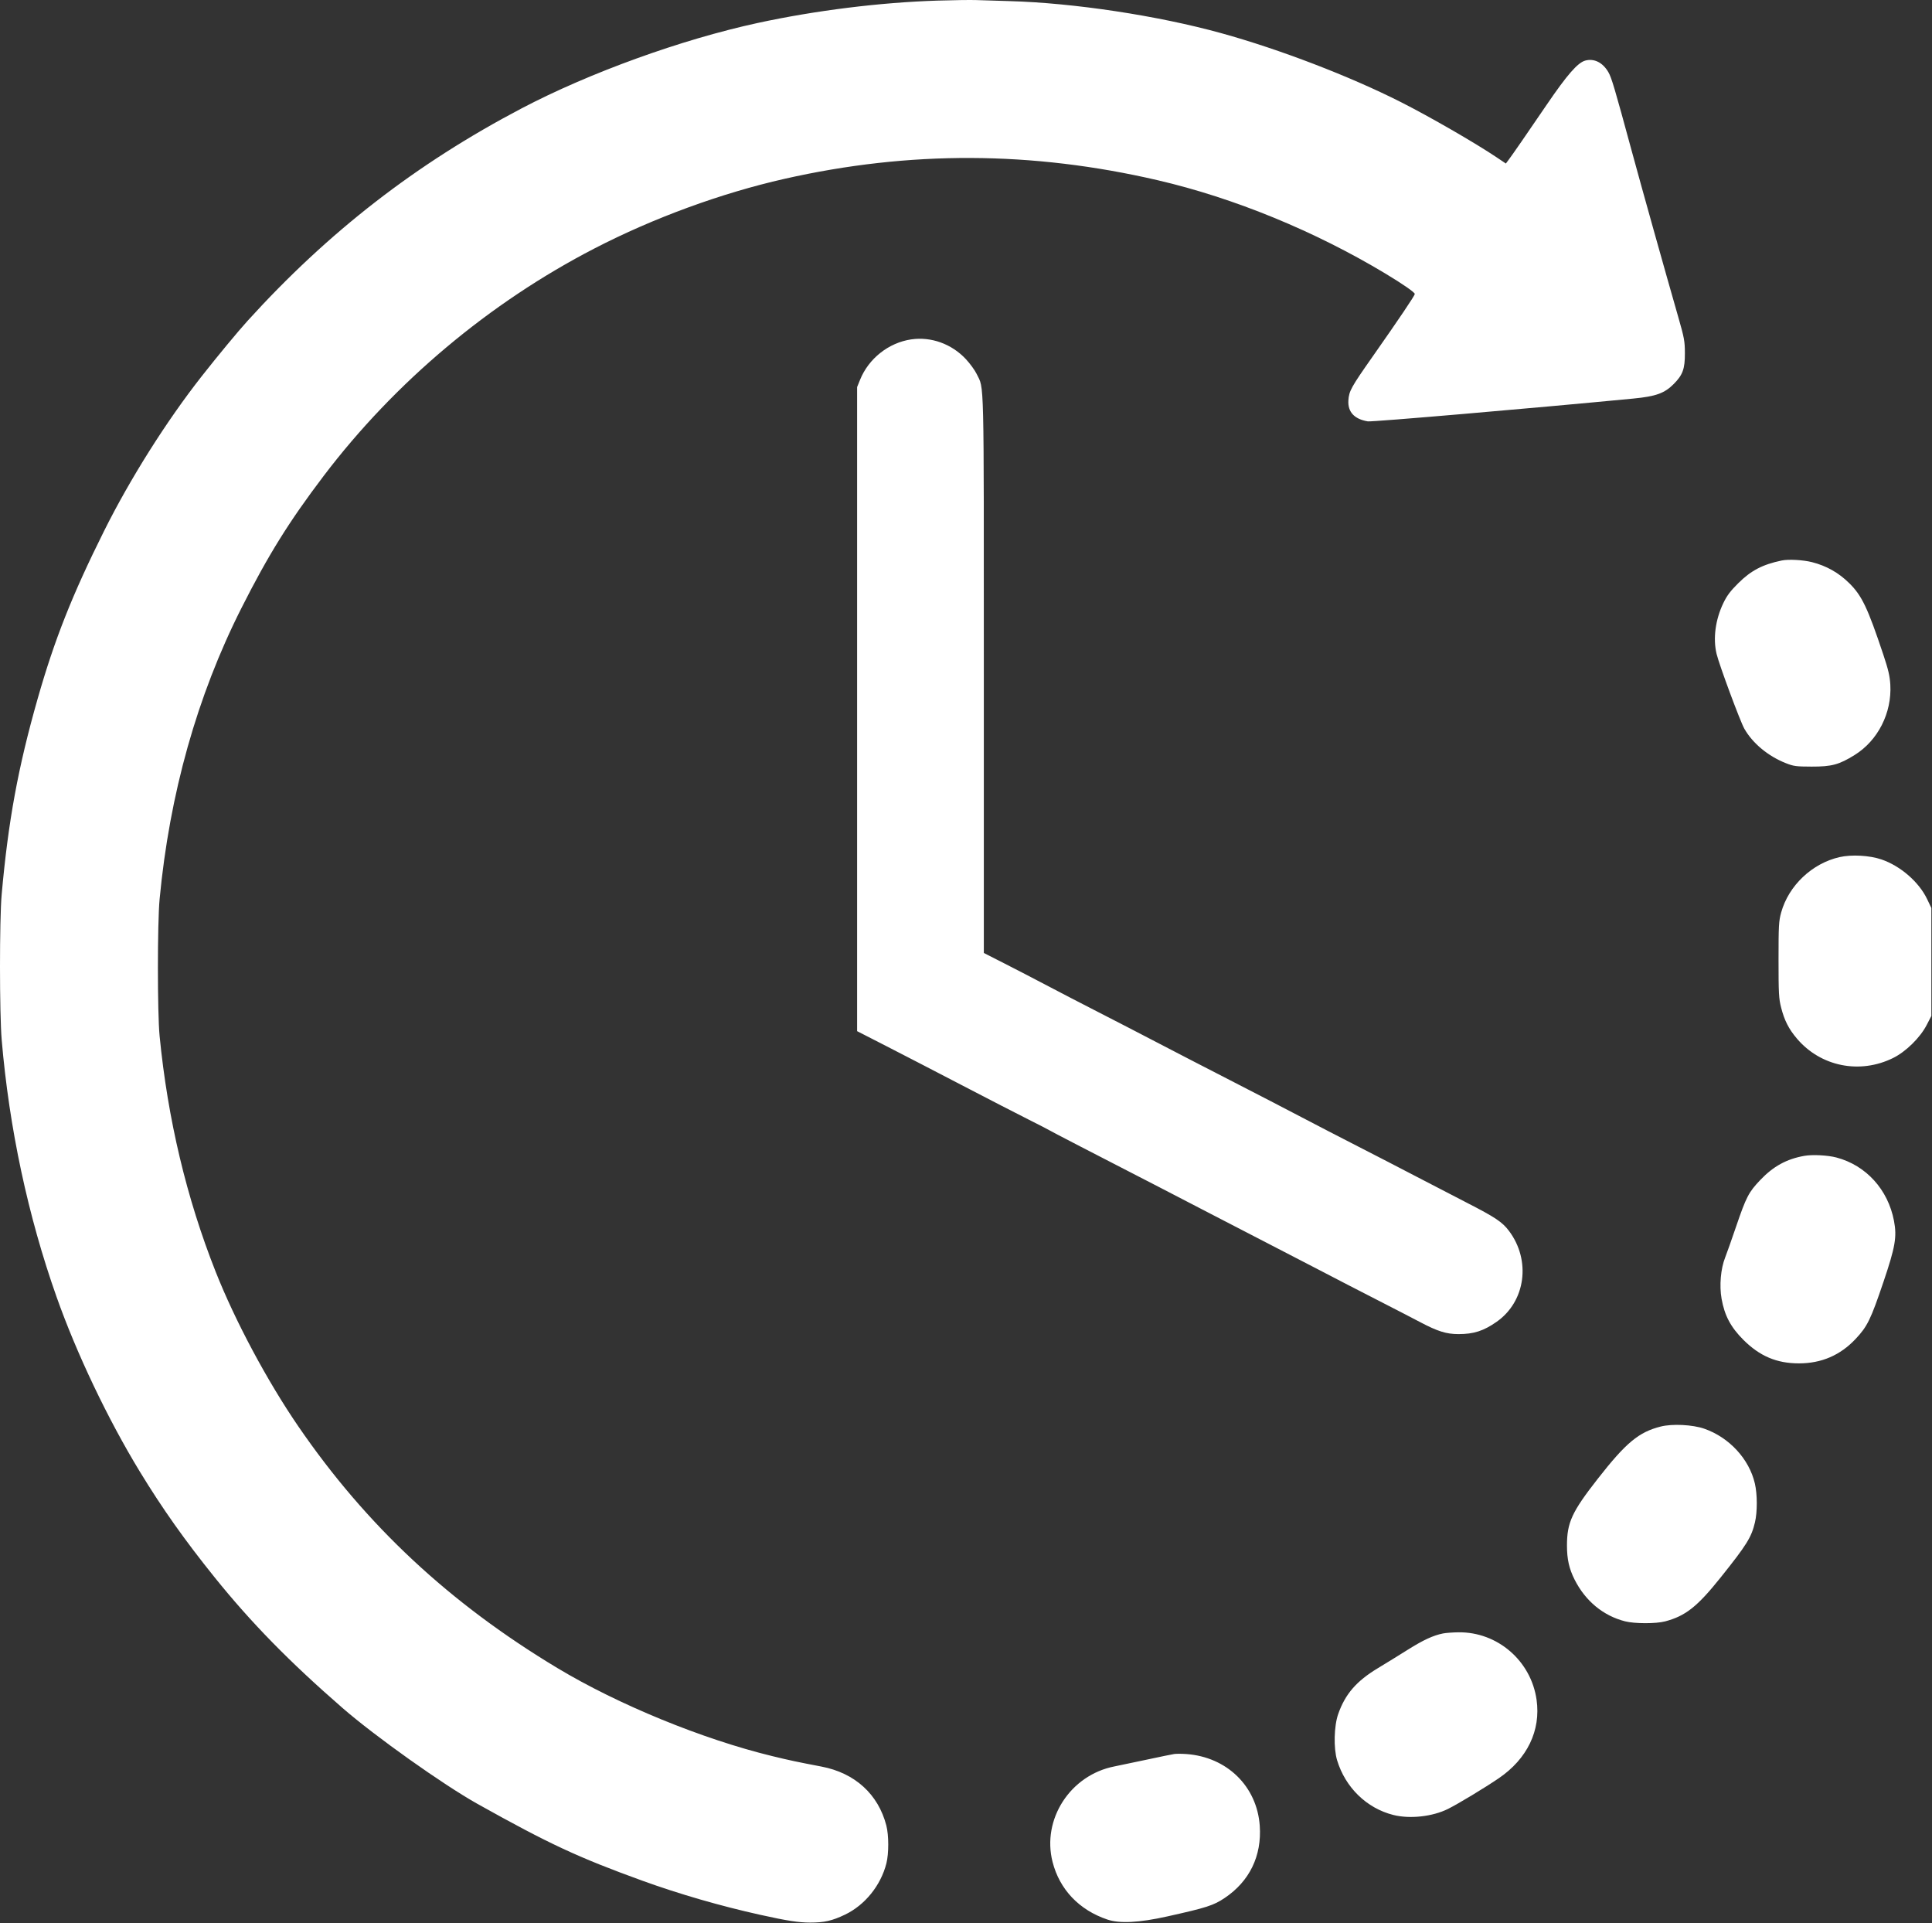 <?xml version="1.0" encoding="UTF-8"?> <svg xmlns="http://www.w3.org/2000/svg" width="1517" height="1510" viewBox="0 0 1517 1510" fill="none"><rect x="0" y="0" width="1517" height="1510" fill="#333333" stroke="none"/><path fill-rule="evenodd" clip-rule="evenodd" d="M736.001 0.482C691.197 1.885 640.22 8.225 595.001 18.02C534.989 31.019 462.8 57.132 409.501 85.121C326.731 128.587 257.878 181.969 194.394 251.893C186.796 260.262 170.949 279.403 158.379 295.393C130.75 330.542 102.23 375.734 81.704 416.893C56.701 467.03 42.829 502.047 29.612 548.393C14.187 602.481 6.479 644.408 1.299 702.393C-0.448 721.956 -0.428 795.75 1.33 816.393C7.23 885.659 21.961 954.684 44.357 1018.01C60.166 1062.71 84.622 1114.03 109.822 1155.39C127.395 1184.24 145.136 1209.31 168.558 1238.39C197.248 1274.02 227.17 1304.58 269.012 1340.97C294.593 1363.22 348.001 1401.15 375.001 1416.25C431.085 1447.6 454.029 1458.28 504.473 1476.55C533.45 1487.04 565.819 1496.4 597.001 1503.31C618.07 1507.98 627.161 1509.39 636.202 1509.39C647.2 1509.39 653.385 1507.98 663.424 1503.19C679.11 1495.7 691.574 1480.29 695.986 1462.93C697.945 1455.22 697.924 1440.81 695.942 1433.16C689.569 1408.57 671.215 1391.9 645.001 1386.91C626.193 1383.32 620.227 1382.06 606.521 1378.73C551.568 1365.39 485.431 1338.29 437.501 1309.46C352.957 1258.61 287.62 1197.66 234.292 1119.89C209.835 1084.23 184.686 1037.2 169.321 998.393C146.476 940.698 131.703 878.581 125.322 813.393C123.54 795.183 123.54 724.783 125.322 705.893C133.109 623.361 154.792 546.248 189.573 477.393C210.625 435.718 226.928 409.516 254.066 373.738C309.964 300.048 384.181 237.713 466.877 195.001C513.148 171.102 566.261 151.653 616.001 140.396C714.041 118.206 810.22 118.565 909.001 141.489C968.892 155.387 1032.55 181.497 1088.04 214.915C1101.79 223.196 1111 229.613 1110.89 230.828C1110.76 232.228 1098.42 250.526 1077.74 279.995C1060.91 303.955 1059.21 307.034 1058.75 314.333C1058.17 323.396 1063.41 329.064 1074 330.815C1077.27 331.356 1201.45 320.69 1282.41 312.914C1300.17 311.208 1306.95 308.771 1314.19 301.493C1321.28 294.363 1323.01 289.622 1322.97 277.393C1322.94 267.751 1322.5 265.381 1317.62 248.393C1307.57 213.42 1288.64 145.855 1281.05 117.893C1267.9 69.445 1265.4 61.005 1262.92 56.716C1258.5 49.079 1251.75 45.678 1244.75 47.565C1238.84 49.159 1230.5 58.699 1214.5 82.176C1198.17 106.147 1188.35 120.351 1184.81 125.14L1182.4 128.388L1175.2 123.549C1158.37 112.239 1122.63 91.622 1100 80.174C1059.71 59.787 1004.88 38.749 958.928 26.04C909.062 12.25 843.046 2.264 792.501 0.866C782.326 0.585 770.626 0.221 766.501 0.058C762.376 -0.104 748.651 0.086 736.001 0.482ZM715.452 266.454C697.761 269.058 682.062 281.462 675.313 298.168L673.001 303.893V556.719V809.545L695.501 821.059C707.876 827.392 734.651 841.244 755.001 851.84C775.351 862.437 798.976 874.604 807.501 878.878C816.026 883.151 823.451 886.975 824.001 887.374C824.909 888.032 860.35 906.381 910.001 931.898C920.451 937.269 938.676 946.717 950.501 952.893C962.326 959.069 981.901 969.194 994.001 975.391C1006.1 981.589 1025.23 991.487 1036.5 997.386C1047.78 1003.29 1067.8 1013.63 1081 1020.37C1094.2 1027.12 1109.5 1035.02 1115 1037.93C1128.82 1045.24 1135.71 1047.39 1145.22 1047.39C1157.18 1047.38 1164.86 1044.91 1175.07 1037.79C1197.93 1021.84 1202.31 989.503 1184.77 966.26C1179.56 959.369 1174.05 955.687 1152 944.37C1141 938.725 1122.78 929.283 1111.5 923.39C1100.23 917.496 1079.75 906.923 1066 899.896C1052.25 892.869 1032.23 882.504 1021.5 876.863C1010.78 871.222 985.801 858.295 966.001 848.136C946.201 837.976 920.101 824.492 908.001 818.169C895.901 811.847 875.426 801.267 862.501 794.657C849.576 788.047 831.351 778.603 822.001 773.67C812.651 768.737 797.689 760.981 788.751 756.435L772.501 748.169V529.491C772.501 290.564 772.87 305.972 766.854 293.555C765.431 290.619 761.621 285.388 758.387 281.93C747.191 269.962 731.08 264.155 715.452 266.454ZM1399 440.042C1383.96 443.173 1374.91 447.899 1364.9 457.843C1358.64 464.053 1355.95 467.65 1353.11 473.578C1346.9 486.53 1344.95 501.32 1347.86 513.393C1349.94 522.033 1366.37 566.325 1369.63 572.07C1376.12 583.512 1388.3 593.642 1402.14 599.109C1408.38 601.573 1410.22 601.821 1422.5 601.854C1438.21 601.895 1444.01 600.334 1456.17 592.797C1474.53 581.416 1485.55 559.727 1484.27 537.506C1483.87 530.705 1482.71 525.738 1478.76 513.893C1466.5 477.198 1461.97 467.684 1452.07 457.887C1443.8 449.69 1434.2 444.258 1422.89 441.365C1415.84 439.562 1404.36 438.926 1399 440.042ZM1444.5 672.886C1422.87 677.772 1404.43 695.234 1398.57 716.373C1396.69 723.162 1396.5 726.587 1396.5 753.463C1396.5 779.868 1396.72 783.929 1398.52 790.983C1401.09 801.092 1404.5 807.804 1410.9 815.347C1429.56 837.359 1460.27 843.561 1486.47 830.609C1496.49 825.657 1507.66 814.684 1512.8 804.747L1516.5 797.601V755.219V712.837L1513.12 705.775C1506.7 692.383 1492.23 679.84 1477.31 674.732C1468.03 671.556 1453.91 670.761 1444.5 672.886ZM1416.75 907.441C1402.82 909.924 1392.44 915.615 1382.16 926.404C1373.06 935.956 1371.11 939.704 1363.2 962.893C1359.64 973.343 1355.77 984.284 1354.6 987.207C1351.11 995.958 1349.94 1009.25 1351.77 1019.59C1354.11 1032.82 1358.93 1041.91 1368.86 1051.85C1381.71 1064.69 1395.06 1070.36 1412.5 1070.36C1430.21 1070.36 1444.95 1064.01 1457.01 1051.19C1466.27 1041.34 1468.86 1036.05 1478.91 1006.34C1488.19 978.912 1489.55 971.016 1487.15 958.447C1482.46 933.879 1465.25 914.936 1442.01 908.751C1435.17 906.934 1423.1 906.307 1416.75 907.441ZM1304.01 1119.95C1286.74 1124.3 1276.79 1132.56 1254.46 1161.1C1234.22 1186.98 1230.38 1195.33 1230.38 1213.39C1230.38 1224.09 1232.06 1231.6 1236.38 1240.15C1244.85 1256.93 1258.84 1268.5 1275.96 1272.87C1283.56 1274.81 1300.27 1274.83 1307.5 1272.91C1323.52 1268.65 1332.75 1261.34 1351.09 1238.39C1371.61 1212.73 1375.22 1206.92 1377.99 1195.15C1379.93 1186.95 1379.9 1173.23 1377.92 1164.7C1373.46 1145.45 1357.79 1128.47 1338.18 1121.65C1329.03 1118.46 1313.06 1117.67 1304.01 1119.95ZM1133 1282.41C1125.28 1283.96 1117.51 1287.56 1105.31 1295.23C1098.54 1299.49 1087.99 1305.99 1081.88 1309.67C1065.06 1319.8 1056.26 1329.97 1050.75 1345.66C1047.45 1355.05 1047.03 1372.45 1049.87 1381.89C1056.32 1403.28 1073.04 1419.59 1093.96 1424.88C1107 1428.18 1124.81 1426.22 1137 1420.14C1144.99 1416.15 1165.88 1403.54 1176.79 1396.11C1199.2 1380.85 1209.93 1358.59 1206.52 1334.49C1202.17 1303.84 1175.79 1281.09 1145.09 1281.5C1140.64 1281.56 1135.2 1281.97 1133 1282.41ZM922.001 1377.04C920.351 1377.28 910.901 1379.22 901.001 1381.35C891.101 1383.48 879.401 1385.93 875.001 1386.8C840.389 1393.57 817.911 1428.31 826.473 1461.78C832.006 1483.42 847.354 1499.54 869.501 1507C879.223 1510.27 894.412 1509.49 916.501 1504.57C947.447 1497.68 952.841 1495.95 961.601 1490.08C981.134 1476.98 990.812 1457.07 989.153 1433.38C986.984 1402.41 963.385 1379.36 931.501 1377.07C927.926 1376.81 923.651 1376.8 922.001 1377.04Z" fill="white"></path></svg> 
